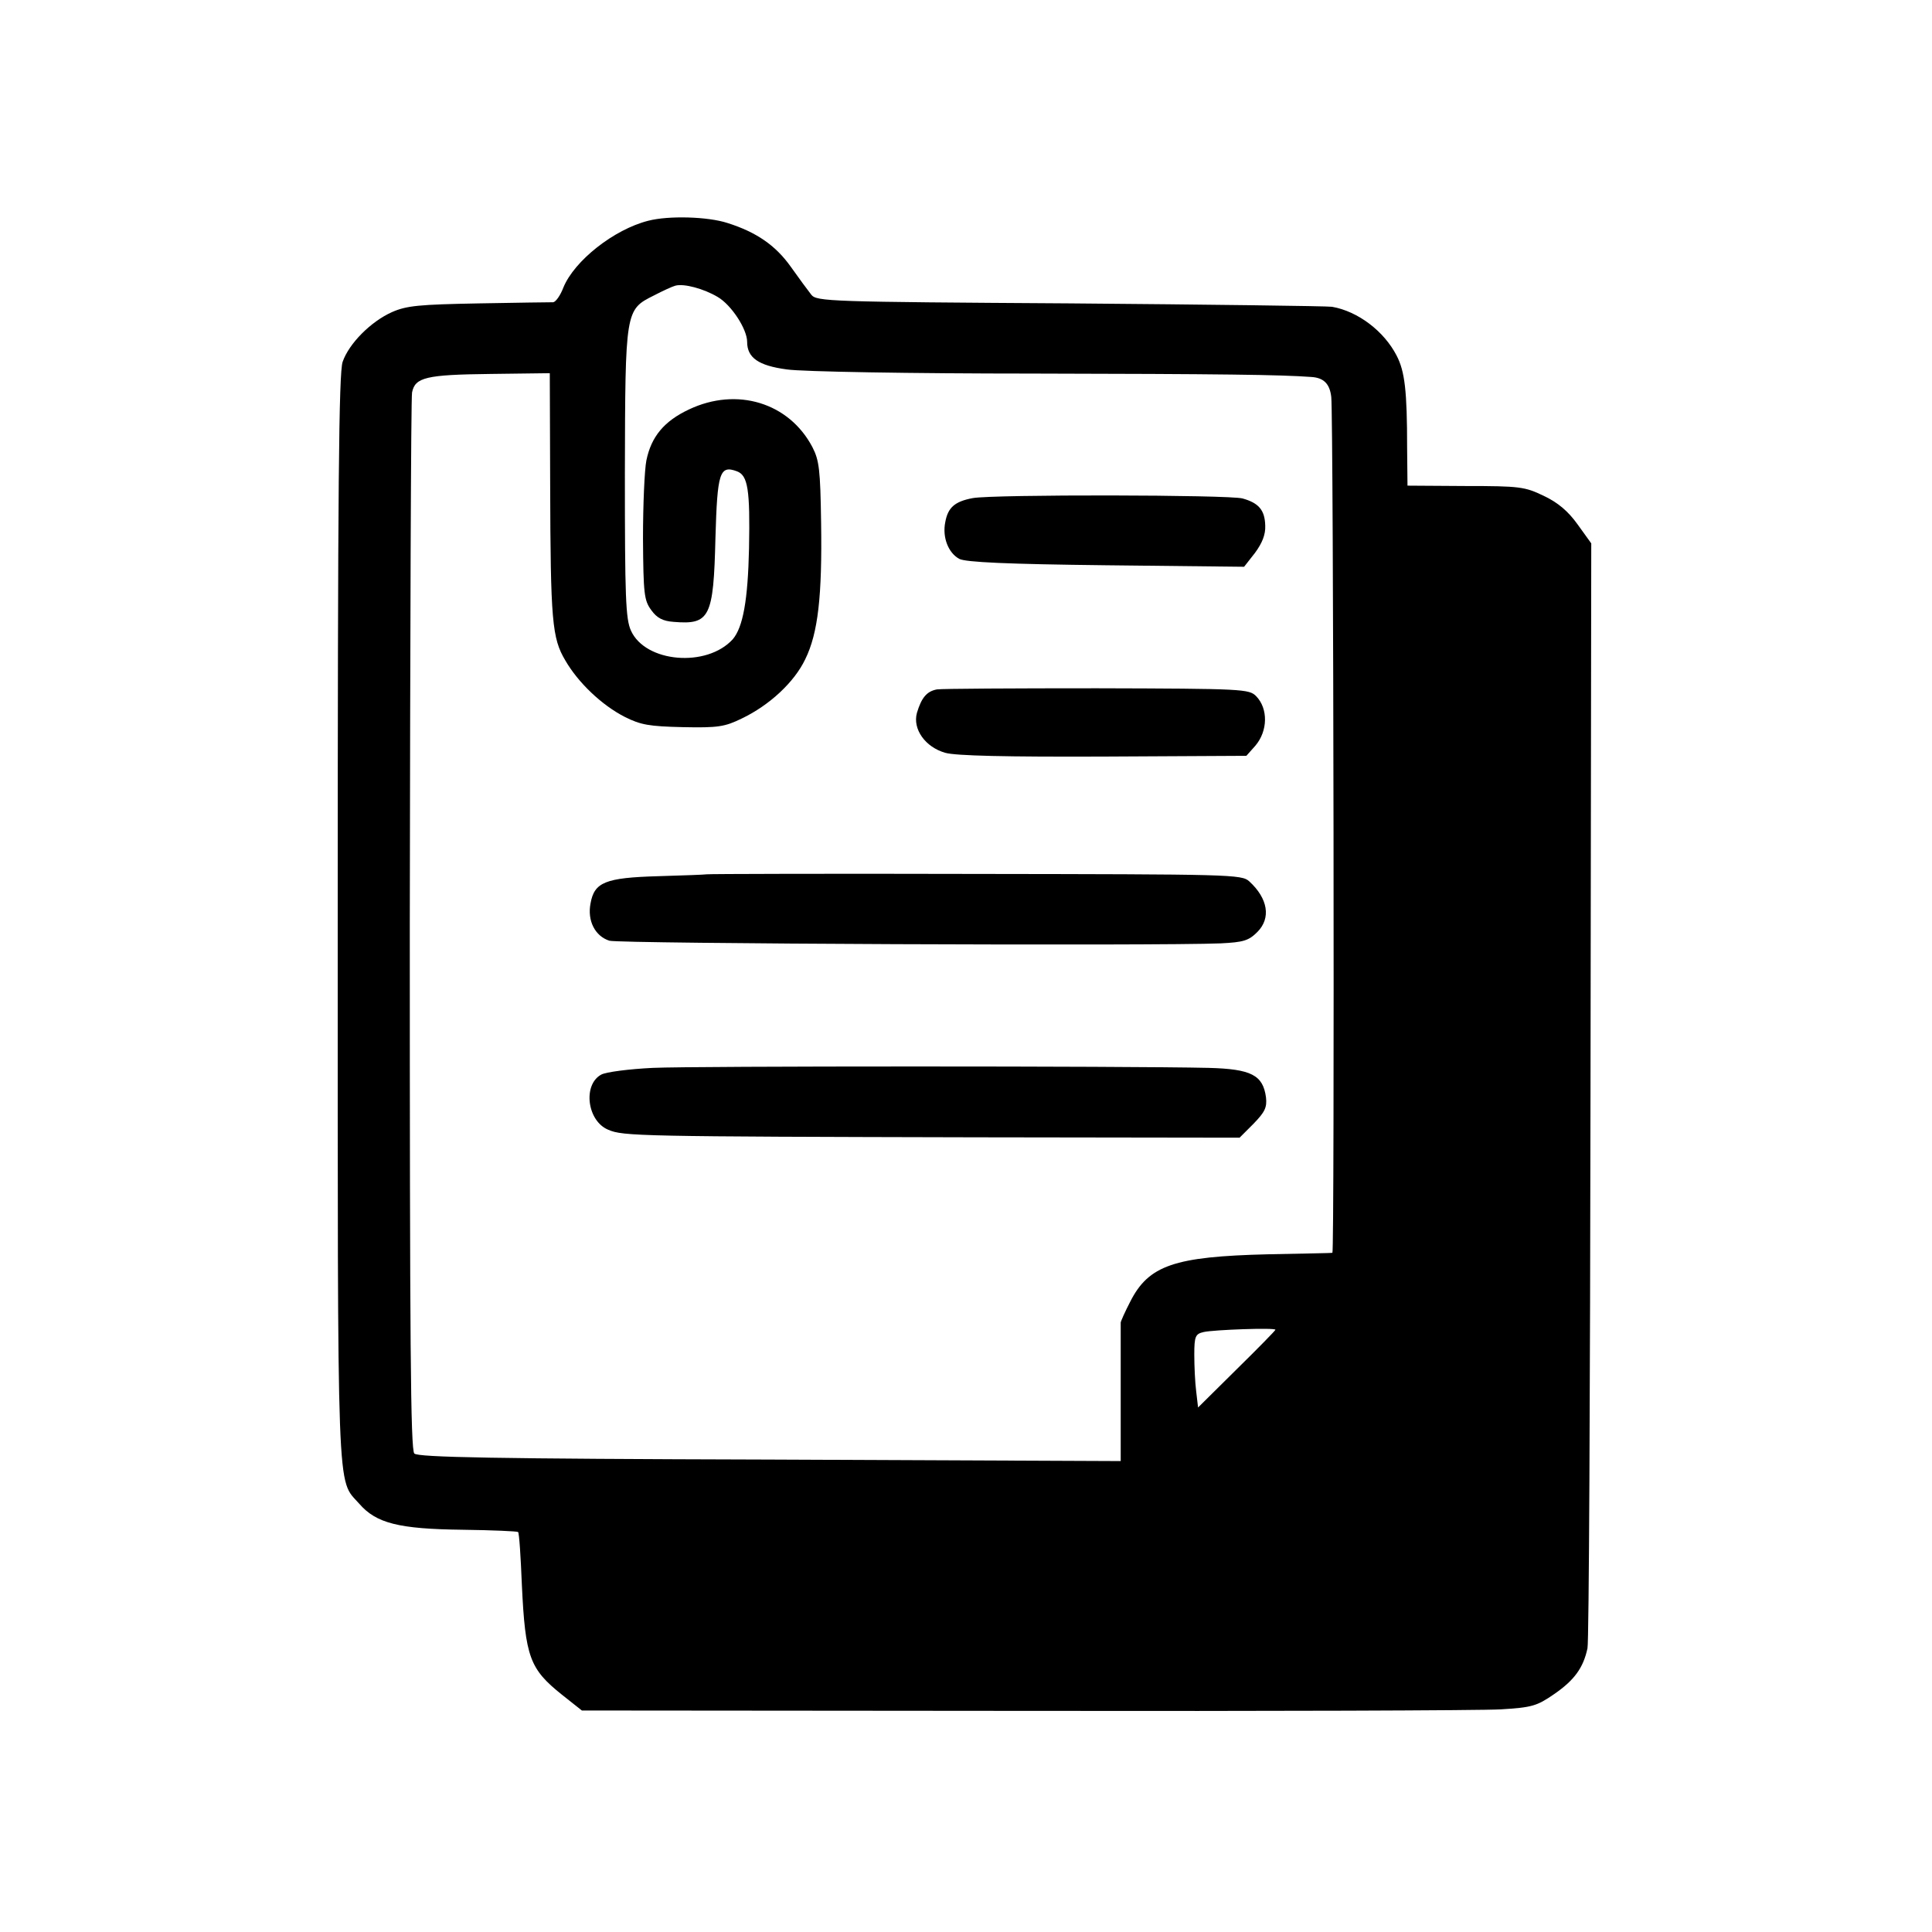 <?xml version="1.0" standalone="no"?>
<!DOCTYPE svg PUBLIC "-//W3C//DTD SVG 20010904//EN"
 "http://www.w3.org/TR/2001/REC-SVG-20010904/DTD/svg10.dtd">
<svg version="1.0" xmlns="http://www.w3.org/2000/svg"
 width="512pt" height="512pt" viewBox="0 0 512 512"
 preserveAspectRatio="xMidYMid meet">
<g transform="translate(0,512) scale(0.1,-0.1)"
fill="#000000" stroke="none">
<path d="M1718 4535 c-91 -23 -196 -106 -225 -177 -8 -21 -20 -38 -27 -39 -6
0 -94 -1 -196 -3 -160 -3 -192 -6 -231 -23 -56 -25 -114 -83 -131 -132 -10
-29 -13 -325 -13 -1476 0 -1567 -3 -1482 57 -1550 45 -52 105 -67 274 -69 79
-1 145 -4 147 -6 3 -3 7 -66 10 -140 9 -192 21 -223 106 -291 l53 -42 1172 -1
c644 -1 1212 1 1263 4 83 5 96 9 141 40 54 37 78 70 89 122 4 18 7 684 8 1481
l2 1447 -36 50 c-25 35 -52 58 -90 76 -50 24 -63 26 -207 26 l-154 1 -1 101
c0 150 -6 202 -28 244 -33 64 -102 117 -171 129 -14 2 -326 6 -695 9 -637 4
-671 5 -685 23 -8 10 -33 44 -55 75 -40 56 -91 91 -167 115 -52 17 -156 20
-210 6z m184 -202 c36 -21 78 -85 78 -119 0 -42 30 -63 105 -73 39 -6 331 -11
650 -11 508 -1 658 -3 740 -9 33 -2 49 -18 53 -53 6 -55 9 -2268 3 -2268 -3
-1 -80 -2 -171 -4 -248 -6 -316 -29 -365 -126 -14 -27 -25 -52 -25 -55 0 -3 0
-86 0 -186 l0 -181 -930 4 c-733 2 -932 6 -942 16 -10 10 -12 292 -12 1400 1
763 3 1398 6 1412 8 40 37 47 207 49 l158 2 1 -296 c1 -361 5 -406 40 -465 34
-59 97 -119 158 -150 42 -21 64 -25 154 -27 93 -2 111 1 156 23 73 35 139 96
168 157 34 69 45 168 42 362 -2 140 -5 165 -23 200 -62 118 -200 160 -327 100
-66 -31 -100 -72 -113 -135 -5 -25 -9 -118 -9 -207 1 -148 3 -164 22 -190 15
-21 31 -29 59 -31 96 -8 106 11 111 223 5 173 11 193 57 176 29 -11 35 -48 32
-204 -3 -138 -16 -209 -43 -241 -69 -76 -232 -62 -270 23 -14 31 -16 89 -16
416 1 434 1 434 77 472 23 12 49 24 57 26 23 6 75 -8 112 -30z m1478 -2737 c0
-2 -46 -49 -102 -104 l-103 -102 -5 43 c-3 23 -5 67 -5 97 0 49 3 55 25 60 26
6 190 12 190 6z"/>
<path d="M2578 3800 c-48 -9 -66 -25 -73 -64 -8 -40 8 -81 37 -97 17 -9 126
-14 389 -17 l366 -4 29 37 c19 26 28 48 27 72 -1 41 -17 60 -60 72 -36 10
-659 11 -715 1z"/>
<path d="M2483 3293 c-27 -5 -41 -22 -53 -62 -12 -43 22 -91 75 -106 27 -8
164 -11 419 -10 l379 2 24 27 c33 39 34 98 2 131 -19 19 -33 20 -422 21 -221
0 -412 -1 -424 -3z"/>
<path d="M1873 2803 c-5 -1 -62 -3 -129 -5 -140 -4 -169 -16 -179 -72 -9 -46
12 -87 50 -99 27 -8 1455 -14 1620 -7 60 3 74 7 97 30 37 37 28 89 -21 134
-20 19 -48 19 -726 20 -388 1 -708 0 -712 -1z"/>
<path d="M1730 2290 c-63 -3 -125 -11 -137 -18 -49 -27 -37 -123 19 -146 39
-17 82 -18 978 -20 l695 -1 37 37 c30 31 36 43 33 70 -8 59 -39 75 -152 78
-217 5 -1365 5 -1473 0z"/>
</g>
</svg>

